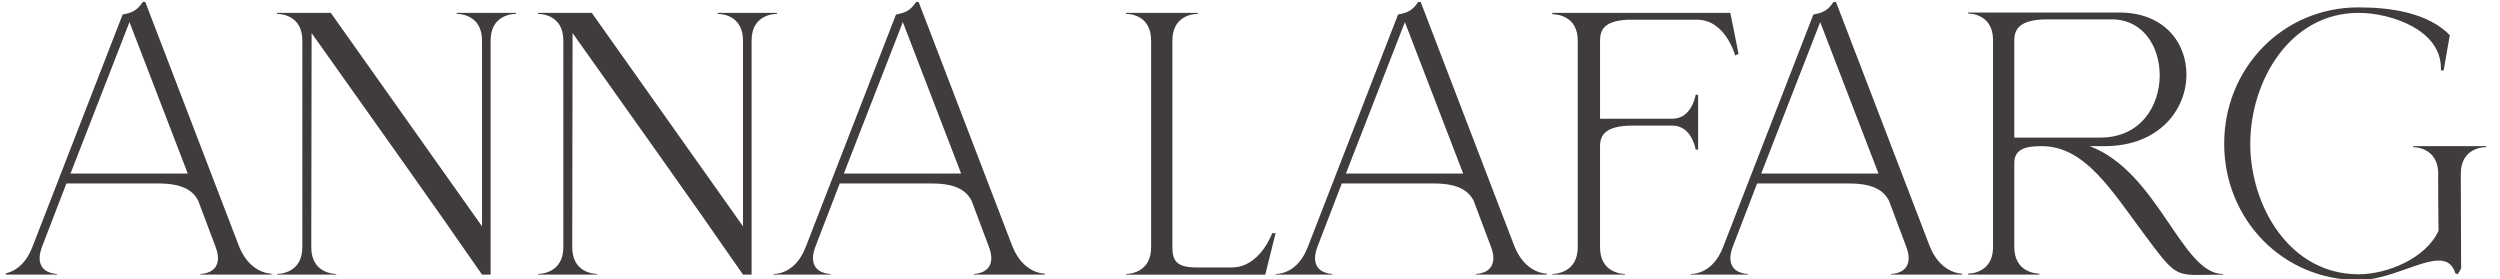<svg xmlns="http://www.w3.org/2000/svg" width="215" height="24" viewBox="0 0 215 24" fill="none">
<g clip-path="url(#clip0_2422_1155)">
<path d="M93.055 -35.939C92.996 -35.939 92.04 -35.959 92.04 -36.854C92.04 -37.032 92.08 -37.271 92.199 -37.569L93.591 -41.186H98.945C100.376 -41.186 100.934 -40.749 101.231 -40.213L102.226 -37.569C102.345 -37.271 102.385 -37.032 102.385 -36.854C102.385 -35.959 101.43 -35.939 101.37 -35.939V-35.899H105.488V-35.959C105.369 -35.959 104.215 -35.998 103.598 -37.569C101.788 -42.3 99.977 -47.011 98.168 -51.721H98.028C97.67 -51.204 97.432 -51.106 96.855 -50.987L91.623 -37.51C91.046 -35.999 89.972 -35.939 89.772 -35.939H89.752V-35.9H93.055V-35.939H93.055ZM97.253 -50.549L100.635 -41.763H93.831L97.253 -50.549ZM112.963 -35.949C112.824 -35.949 111.511 -35.99 111.511 -37.501L111.531 -49.923C114.834 -45.252 118.176 -40.602 121.418 -35.91H121.915V-49.486C121.915 -50.977 123.189 -51.037 123.367 -51.037H123.386V-51.096H119.946V-51.037H119.965C120.144 -51.037 121.417 -50.977 121.417 -49.486V-38.713L112.644 -51.096H109.52V-51.037H109.541C109.72 -51.037 110.993 -50.977 110.993 -49.486V-37.501C110.993 -35.99 109.659 -35.949 109.52 -35.949V-35.91H112.962L112.963 -35.949ZM100.76 -30.598H100.78C100.96 -30.598 102.233 -30.538 102.233 -29.047V-18.274L93.46 -30.657H90.337V-30.597H90.356C90.535 -30.597 91.809 -30.537 91.809 -29.047V-17.061C91.809 -15.55 90.477 -15.51 90.337 -15.51V-15.47H93.779V-15.51C93.64 -15.51 92.328 -15.55 92.328 -17.061L92.346 -29.483C95.65 -24.813 98.992 -20.161 102.234 -15.471H102.732V-29.047C102.732 -30.538 104.004 -30.598 104.183 -30.598H104.203V-30.657H100.761L100.76 -30.598ZM111.454 -15.468C111.396 -15.468 110.44 -15.488 110.44 -16.383C110.44 -16.561 110.48 -16.8 110.599 -17.099L111.991 -20.715H117.343C118.776 -20.715 119.333 -20.279 119.631 -19.742L120.625 -17.099C120.745 -16.8 120.785 -16.561 120.785 -16.383C120.785 -15.488 119.83 -15.468 119.77 -15.468V-15.428H123.888V-15.488C123.768 -15.488 122.615 -15.528 121.998 -17.099C120.187 -21.83 118.378 -26.54 116.567 -31.25H116.428C116.071 -30.734 115.831 -30.635 115.255 -30.516L110.022 -17.039C109.445 -15.529 108.372 -15.469 108.172 -15.469H108.153V-15.429H111.455L111.454 -15.468ZM115.652 -30.078L119.034 -21.293H112.23L115.652 -30.078ZM128.775 -55.374H85.055V-11.64H128.775V-55.374ZM128.523 -11.892H85.307V-55.122H128.523V-11.892ZM129.843 -56.416H83.987V-10.598H129.843V-56.416ZM129.591 -10.85H84.239V-56.163H129.591V-10.85ZM20.543 21.143C17.86 14.129 15.175 7.146 12.493 0.164H12.286C11.754 0.929 11.401 1.077 10.545 1.253L2.789 21.231C1.933 23.469 0.342 23.558 0.046 23.558H0.016V23.618H4.912V23.558C4.824 23.558 3.408 23.529 3.408 22.203C3.408 21.938 3.468 21.584 3.644 21.143L5.709 15.78H13.642C15.765 15.78 16.59 16.428 17.033 17.223L18.507 21.143C18.685 21.584 18.744 21.938 18.744 22.203C18.744 23.529 17.328 23.558 17.239 23.558V23.618H23.345V23.529C23.168 23.53 21.457 23.47 20.543 21.143ZM6.063 14.925L11.135 1.902L16.149 14.925H6.063ZM39.271 1.195H39.301C39.567 1.195 41.454 1.284 41.454 3.493V19.462L28.449 1.107H23.82V1.195H23.849C24.116 1.195 26.001 1.284 26.001 3.493V21.26C26.001 23.5 24.027 23.558 23.82 23.558V23.618H28.922V23.558C28.716 23.558 26.77 23.5 26.77 21.26L26.799 2.845C31.694 9.769 36.649 16.663 41.456 23.618H42.193V3.493C42.193 1.284 44.081 1.195 44.346 1.195H44.376V1.107H39.273V1.195H39.271ZM66.818 1.195V1.107H61.716V1.195H61.746C62.011 1.195 63.898 1.284 63.898 3.493V19.462L50.894 1.106H46.264V1.194H46.293C46.558 1.194 48.447 1.283 48.447 3.492V21.259C48.447 23.499 46.47 23.557 46.264 23.557V23.617H51.366V23.557C51.159 23.557 49.213 23.499 49.213 21.259L49.242 2.845C54.139 9.768 59.092 16.663 63.9 23.617H64.637V3.492C64.637 1.283 66.524 1.194 66.79 1.194H66.818V1.195ZM87.051 21.143C84.367 14.129 81.683 7.146 79 0.164H78.793C78.263 0.929 77.908 1.077 77.053 1.253L69.296 21.231C68.441 23.469 66.848 23.558 66.554 23.558H66.525V23.618H71.421V23.558C71.332 23.558 69.916 23.529 69.916 22.203C69.916 21.938 69.975 21.584 70.152 21.143L72.216 15.78H80.148C82.272 15.78 83.098 16.428 83.54 17.223L85.015 21.143C85.192 21.584 85.251 21.938 85.251 22.203C85.251 23.529 83.835 23.558 83.746 23.558V23.618H89.85V23.529C89.675 23.53 87.965 23.47 87.051 21.143ZM72.571 14.925L77.644 1.902L82.657 14.925H72.571ZM105.927 23H102.889C101.208 23 100.825 22.439 100.825 21.261V3.493C100.825 1.284 102.712 1.195 102.977 1.195H103.008V1.108H96.843V1.195H96.873C97.139 1.195 98.996 1.284 98.996 3.493V21.261C98.996 23.5 97.05 23.559 96.843 23.559V23.619H108.815L109.7 20.053H109.405C109.406 20.053 108.374 23 105.927 23ZM130.227 21.143C127.544 14.129 124.86 7.146 122.177 0.164H121.97C121.439 0.929 121.086 1.077 120.231 1.253L112.474 21.231C111.619 23.469 110.027 23.558 109.733 23.558H109.702V23.618H114.597V23.558C114.51 23.558 113.094 23.529 113.094 22.203C113.094 21.938 113.153 21.584 113.329 21.143L115.394 15.78H123.327C125.449 15.78 126.276 16.428 126.718 17.223L128.192 21.143C128.37 21.584 128.429 21.938 128.429 22.203C128.429 23.529 127.013 23.558 126.924 23.558V23.618H133.029V23.529C132.853 23.53 131.142 23.47 130.227 21.143ZM115.748 14.925L120.82 1.902L125.834 14.925H115.748ZM146.037 12.863V8.148H145.83C145.83 8.148 145.506 10.21 143.826 10.21H137.603V3.493C137.603 2.549 137.988 1.784 140.021 1.696H145.948C148.396 1.696 149.222 4.761 149.222 4.761L149.517 4.642L148.809 1.107H133.504V1.224H133.533C133.799 1.224 135.685 1.313 135.685 3.493V21.26C135.685 23.5 133.71 23.558 133.503 23.558V23.618H139.755V23.558C139.549 23.558 137.602 23.5 137.602 21.26V12.597C137.602 11.625 138.046 10.801 140.434 10.801H143.826C145.506 10.801 145.83 12.863 145.83 12.863H146.037ZM165.945 21.143C163.26 14.129 160.578 7.146 157.893 0.164H157.687C157.158 0.929 156.802 1.077 155.948 1.253L148.193 21.231C147.336 23.469 145.744 23.558 145.45 23.558H145.419V23.618H150.315V23.558C150.226 23.558 148.812 23.529 148.812 22.203C148.812 21.938 148.87 21.584 149.047 21.143L151.11 15.78H159.045C161.167 15.78 161.993 16.428 162.436 17.223L163.909 21.143C164.086 21.584 164.144 21.938 164.144 22.203C164.144 23.529 162.732 23.558 162.641 23.558V23.618H168.745V23.529C168.57 23.53 166.86 23.47 165.945 21.143ZM151.465 14.925L156.537 1.902L161.55 14.925H151.465ZM179.719 12.568H181.134C185.735 12.51 188.035 9.386 188.035 6.41C188.035 3.669 186.119 1.077 182.255 1.077H169.25V1.164H169.278C169.456 1.164 171.343 1.224 171.401 3.345V21.349C171.343 23.469 169.456 23.529 169.278 23.529H169.25V23.618H175.383V23.529C175.176 23.529 173.23 23.469 173.23 21.231V14.012C173.23 12.745 174.351 12.569 175.561 12.569H175.589C179.363 12.569 181.634 16.457 184.555 20.348C186.766 23.325 187.06 23.648 189.008 23.648L191.19 23.619V23.559H191.16C187.622 23.559 185.617 14.807 179.719 12.568ZM173.23 11.832V3.464C173.23 2.491 173.703 1.666 176.093 1.666H181.606C184.318 1.666 185.735 4.023 185.735 6.469C185.735 9.121 184.083 11.832 180.634 11.832H173.23ZM207.529 12.568V12.657H207.56C207.737 12.657 209.535 12.715 209.682 14.719C209.682 16.428 209.682 18.107 209.713 19.846C208.621 22.233 205.287 23.587 202.841 23.587C196.885 23.587 193.523 17.694 193.523 12.361C193.523 7.029 196.885 1.107 202.841 1.107C205.584 1.107 209.918 2.549 209.918 5.85V6.057H210.155L210.684 3.02C208.799 1.107 205.643 0.634 202.84 0.634C196.293 0.634 191.279 5.878 191.279 12.36C191.279 18.843 196.293 24.088 202.84 24.088C205.377 24.088 208.06 22.408 209.74 22.408C210.42 22.408 210.92 22.703 211.157 23.499L211.362 23.587L211.657 23.086L211.628 14.954C211.628 12.744 213.515 12.656 213.781 12.656H213.811V12.568H207.529ZM3.969 38.574C3.81 38.446 3.628 38.339 3.425 38.253C3.223 38.166 3.022 38.085 2.826 38.01C2.651 37.946 2.485 37.88 2.325 37.812C2.166 37.742 2.025 37.664 1.903 37.578C1.782 37.491 1.684 37.389 1.612 37.274C1.54 37.158 1.504 37.02 1.504 36.858C1.504 36.759 1.519 36.645 1.551 36.517C1.583 36.386 1.643 36.265 1.729 36.152C1.816 36.04 1.934 35.944 2.081 35.866C2.23 35.789 2.419 35.75 2.652 35.75C3.051 35.75 3.365 35.802 3.592 35.911C3.818 36.017 3.936 36.221 3.949 36.521H4.035V35.629C3.949 35.629 3.859 35.62 3.766 35.607C3.674 35.593 3.578 35.573 3.481 35.551C3.36 35.521 3.231 35.497 3.098 35.477C2.964 35.457 2.824 35.447 2.672 35.447C2.453 35.447 2.238 35.477 2.027 35.538C1.816 35.599 1.629 35.689 1.463 35.81C1.299 35.932 1.166 36.087 1.07 36.274C0.971 36.462 0.922 36.682 0.922 36.937C0.922 37.18 0.968 37.383 1.06 37.548C1.153 37.712 1.273 37.854 1.424 37.972C1.574 38.092 1.745 38.191 1.936 38.271C2.127 38.352 2.321 38.431 2.517 38.506C2.69 38.576 2.86 38.643 3.029 38.713C3.197 38.783 3.345 38.866 3.475 38.965C3.606 39.064 3.711 39.178 3.792 39.306C3.872 39.437 3.914 39.597 3.914 39.787C3.914 39.939 3.886 40.086 3.831 40.229C3.775 40.373 3.69 40.506 3.574 40.624C3.458 40.742 3.309 40.838 3.13 40.91C2.95 40.983 2.735 41.017 2.486 41.017C2.416 41.017 2.306 41.008 2.155 40.987C2.005 40.968 1.854 40.922 1.703 40.853C1.552 40.783 1.421 40.685 1.307 40.554C1.196 40.425 1.139 40.25 1.139 40.031H1.052V41.017C1.127 41.017 1.203 41.029 1.278 41.048C1.352 41.069 1.437 41.093 1.529 41.122C1.668 41.163 1.822 41.207 1.99 41.253C2.158 41.298 2.358 41.323 2.59 41.323C2.816 41.323 3.043 41.293 3.273 41.235C3.501 41.178 3.708 41.086 3.889 40.958C4.073 40.83 4.221 40.667 4.337 40.46C4.454 40.255 4.512 40.008 4.512 39.719C4.512 39.455 4.461 39.23 4.359 39.045C4.258 38.858 4.129 38.701 3.969 38.574ZM5.284 35.619H5.327C5.373 35.619 5.415 35.635 5.448 35.667C5.484 35.698 5.514 35.738 5.54 35.784C5.566 35.829 5.585 35.879 5.596 35.931C5.608 35.982 5.613 36.03 5.613 36.07V40.687C5.613 40.733 5.608 40.783 5.596 40.839C5.584 40.894 5.566 40.946 5.54 40.995C5.514 41.043 5.484 41.085 5.448 41.115C5.415 41.149 5.374 41.164 5.327 41.164H5.284V41.25H6.515V41.164H6.471C6.426 41.164 6.387 41.148 6.354 41.111C6.323 41.076 6.293 41.037 6.268 40.99C6.241 40.945 6.223 40.894 6.211 40.839C6.2 40.783 6.194 40.733 6.194 40.687V36.07C6.194 36.029 6.202 35.982 6.216 35.927C6.23 35.871 6.248 35.823 6.272 35.78C6.295 35.736 6.324 35.698 6.359 35.667C6.393 35.635 6.431 35.619 6.471 35.619H6.515V35.533H5.284V35.619ZM11.016 35.619H11.059C11.105 35.619 11.146 35.635 11.18 35.667C11.214 35.698 11.244 35.738 11.271 35.784C11.298 35.829 11.318 35.879 11.332 35.931C11.346 35.982 11.353 36.03 11.353 36.07V40.489L8.206 35.532H7.33V35.618H7.374C7.431 35.618 7.48 35.634 7.522 35.666C7.562 35.697 7.594 35.738 7.616 35.783C7.641 35.829 7.656 35.878 7.664 35.93C7.672 35.982 7.676 36.029 7.676 36.069V40.687C7.676 40.732 7.67 40.783 7.656 40.838C7.641 40.894 7.621 40.943 7.599 40.99C7.575 41.035 7.545 41.076 7.508 41.111C7.47 41.145 7.431 41.163 7.391 41.163H7.348V41.249H8.31V41.163H8.266C8.22 41.163 8.18 41.145 8.145 41.111C8.111 41.076 8.081 41.036 8.054 40.99C8.028 40.943 8.009 40.894 7.999 40.838C7.987 40.783 7.98 40.733 7.98 40.687V36.278L11.12 41.249H11.657V36.069C11.657 36.029 11.662 35.982 11.675 35.93C11.687 35.878 11.705 35.829 11.731 35.783C11.756 35.738 11.787 35.697 11.822 35.666C11.857 35.634 11.896 35.618 11.943 35.618H11.987V35.532H11.017V35.619H11.016ZM17.09 40.574C16.971 40.697 16.841 40.791 16.703 40.856C16.565 40.923 16.423 40.968 16.282 40.99C16.141 41.012 16.019 41.025 15.914 41.025C15.55 41.025 15.211 40.949 14.899 40.796C14.588 40.643 14.313 40.44 14.08 40.188C13.845 39.938 13.662 39.649 13.529 39.323C13.396 38.996 13.33 38.662 13.33 38.322C13.33 38.022 13.381 37.719 13.481 37.412C13.582 37.106 13.737 36.83 13.944 36.586C14.153 36.34 14.415 36.141 14.729 35.987C15.045 35.834 15.416 35.758 15.844 35.758C15.977 35.758 16.113 35.772 16.255 35.797C16.397 35.823 16.53 35.868 16.654 35.931C16.778 35.994 16.887 36.086 16.98 36.204C17.072 36.322 17.136 36.47 17.171 36.65H17.257V35.688C17.188 35.688 17.117 35.681 17.046 35.667C16.973 35.652 16.893 35.631 16.808 35.602C16.686 35.567 16.549 35.532 16.395 35.498C16.241 35.463 16.069 35.447 15.879 35.447C15.347 35.447 14.885 35.533 14.491 35.705C14.099 35.879 13.774 36.106 13.514 36.387C13.255 36.665 13.062 36.982 12.937 37.335C12.812 37.686 12.748 38.042 12.748 38.401C12.748 38.758 12.812 39.112 12.937 39.462C13.062 39.811 13.252 40.125 13.505 40.401C13.758 40.678 14.075 40.904 14.457 41.076C14.838 41.25 15.28 41.336 15.784 41.336C15.986 41.336 16.178 41.32 16.359 41.285C16.542 41.25 16.708 41.212 16.858 41.172C16.975 41.143 17.081 41.117 17.175 41.095C17.271 41.071 17.362 41.059 17.449 41.059V40.097H17.362C17.298 40.294 17.207 40.453 17.09 40.574ZM21.633 40.449C21.606 40.534 21.567 40.612 21.512 40.684C21.457 40.755 21.389 40.817 21.307 40.87C21.226 40.921 21.131 40.948 21.022 40.948H19.123V38.323H20.562C20.7 38.323 20.813 38.361 20.899 38.435C20.987 38.51 21.03 38.599 21.03 38.704H21.116V37.622H21.03C21.03 37.731 20.985 37.826 20.896 37.908C20.806 37.986 20.695 38.029 20.562 38.029H19.123V35.836H20.865C21.062 35.836 21.207 35.887 21.299 35.987C21.391 36.09 21.443 36.207 21.455 36.339H21.542V35.533H18.204V35.619H18.247C18.293 35.619 18.334 35.635 18.369 35.667C18.403 35.698 18.433 35.738 18.46 35.784C18.485 35.829 18.505 35.879 18.52 35.931C18.534 35.982 18.541 36.03 18.541 36.07V40.704C18.541 40.75 18.534 40.8 18.52 40.852C18.505 40.904 18.485 40.953 18.46 40.999C18.433 41.044 18.403 41.085 18.369 41.115C18.334 41.149 18.293 41.164 18.247 41.164H18.204V41.25H21.759V40.237H21.672C21.671 40.294 21.658 40.366 21.633 40.449ZM199.654 40.792C199.61 40.696 199.591 40.585 199.591 40.458V36.15C199.578 36.031 199.601 35.927 199.658 35.837C199.715 35.746 199.792 35.681 199.887 35.639V35.396L197.79 36.124V36.448L198.816 36.124C198.858 36.106 198.891 36.098 198.917 36.098C198.977 36.098 199.006 36.128 199.006 36.187V40.494C199.006 40.614 198.985 40.718 198.947 40.805C198.908 40.892 198.816 40.935 198.672 40.935V41.026H199.942V40.935C199.791 40.935 199.695 40.888 199.654 40.792ZM204.279 36.183C204.123 35.97 203.923 35.801 203.68 35.676C203.438 35.549 203.146 35.486 202.803 35.486C202.498 35.486 202.228 35.541 201.999 35.648C201.767 35.755 201.573 35.898 201.418 36.076C201.262 36.253 201.145 36.454 201.067 36.682C200.988 36.91 200.951 37.142 200.951 37.375C200.951 37.609 200.987 37.837 201.063 38.058C201.138 38.281 201.251 38.478 201.405 38.648C201.556 38.818 201.748 38.956 201.979 39.062C202.21 39.165 202.48 39.219 202.785 39.219C203.025 39.219 203.252 39.188 203.465 39.128C203.678 39.069 203.871 38.962 204.046 38.806C204.015 39.002 203.96 39.217 203.879 39.448C203.799 39.678 203.686 39.894 203.545 40.09C203.405 40.289 203.235 40.448 203.038 40.568C202.839 40.689 202.61 40.747 202.353 40.747C202.234 40.772 202.105 40.747 201.971 40.676C201.836 40.603 201.72 40.508 201.625 40.388H201.534V41.036C201.523 41.036 201.539 41.037 201.584 41.044C201.629 41.05 201.672 41.056 201.714 41.061C201.786 41.075 201.886 41.089 202.011 41.106C202.138 41.124 202.242 41.133 202.327 41.133C202.771 41.133 203.147 41.035 203.456 40.837C203.764 40.64 204.014 40.382 204.203 40.068C204.393 39.753 204.529 39.396 204.612 38.997C204.697 38.599 204.739 38.202 204.739 37.806C204.739 37.5 204.701 37.207 204.626 36.925C204.551 36.643 204.435 36.397 204.279 36.183ZM204.086 38.058C204.034 38.219 203.956 38.365 203.852 38.489C203.748 38.616 203.616 38.716 203.453 38.791C203.291 38.865 203.104 38.904 202.888 38.904C202.667 38.904 202.471 38.855 202.301 38.759C202.13 38.663 201.987 38.536 201.871 38.377C201.754 38.218 201.665 38.041 201.601 37.842C201.538 37.645 201.507 37.443 201.507 37.239C201.507 37.059 201.532 36.883 201.584 36.709C201.633 36.536 201.712 36.38 201.816 36.246C201.92 36.111 202.049 36.004 202.202 35.922C202.354 35.842 202.532 35.801 202.735 35.801C202.963 35.801 203.165 35.854 203.34 35.96C203.517 36.063 203.667 36.199 203.79 36.362C203.912 36.527 204.005 36.715 204.068 36.925C204.131 37.135 204.163 37.345 204.163 37.555C204.163 37.728 204.136 37.896 204.086 38.058ZM208.698 36.183C208.542 35.97 208.343 35.801 208.1 35.676C207.856 35.549 207.564 35.486 207.222 35.486C206.916 35.486 206.648 35.541 206.417 35.648C206.186 35.755 205.991 35.898 205.836 36.076C205.68 36.253 205.563 36.454 205.486 36.682C205.408 36.911 205.369 37.142 205.369 37.375C205.369 37.609 205.407 37.837 205.481 38.058C205.556 38.281 205.671 38.478 205.823 38.648C205.976 38.818 206.168 38.956 206.399 39.062C206.63 39.165 206.898 39.219 207.205 39.219C207.444 39.219 207.67 39.188 207.885 39.128C208.098 39.069 208.291 38.962 208.464 38.806C208.434 39.002 208.378 39.217 208.298 39.448C208.217 39.678 208.105 39.894 207.965 40.09C207.823 40.289 207.655 40.448 207.456 40.568C207.259 40.689 207.03 40.747 206.772 40.747C206.652 40.772 206.524 40.747 206.391 40.676C206.256 40.603 206.139 40.508 206.043 40.388H205.953V41.036C205.941 41.036 205.957 41.037 206.003 41.044C206.048 41.05 206.092 41.056 206.134 41.061C206.205 41.075 206.305 41.089 206.43 41.106C206.557 41.124 206.662 41.133 206.745 41.133C207.189 41.133 207.566 41.035 207.875 40.837C208.184 40.64 208.434 40.382 208.623 40.068C208.811 39.753 208.947 39.396 209.032 38.997C209.115 38.599 209.157 38.202 209.157 37.806C209.157 37.5 209.119 37.207 209.045 36.925C208.97 36.643 208.854 36.397 208.698 36.183ZM208.504 38.058C208.454 38.219 208.376 38.365 208.272 38.489C208.167 38.616 208.033 38.716 207.873 38.791C207.709 38.865 207.521 38.904 207.306 38.904C207.085 38.904 206.889 38.855 206.72 38.759C206.549 38.663 206.406 38.536 206.289 38.377C206.172 38.218 206.083 38.041 206.02 37.842C205.956 37.645 205.926 37.443 205.926 37.239C205.926 37.059 205.951 36.883 206.002 36.709C206.052 36.536 206.13 36.38 206.235 36.246C206.339 36.111 206.468 36.004 206.621 35.922C206.772 35.842 206.95 35.801 207.153 35.801C207.381 35.801 207.583 35.854 207.76 35.96C207.935 36.063 208.085 36.199 208.209 36.362C208.332 36.527 208.424 36.715 208.488 36.925C208.549 37.135 208.581 37.345 208.581 37.555C208.581 37.728 208.556 37.896 208.504 38.058ZM212.325 38.063C212.613 37.943 212.848 37.767 213.027 37.533C213.207 37.3 213.297 37.048 213.297 36.779C213.297 36.552 213.247 36.352 213.148 36.182C213.049 36.011 212.922 35.868 212.766 35.754C212.61 35.642 212.432 35.556 212.23 35.499C212.03 35.443 211.827 35.414 211.622 35.414C211.417 35.414 211.218 35.443 211.018 35.499C210.821 35.556 210.646 35.642 210.493 35.754C210.341 35.868 210.217 36.007 210.124 36.172C210.031 36.336 209.984 36.529 209.984 36.751C209.984 37.05 210.064 37.303 210.223 37.508C210.383 37.715 210.632 37.898 210.976 38.052C210.531 38.184 210.207 38.387 210.002 38.66C209.799 38.932 209.696 39.238 209.696 39.58C209.696 39.836 209.752 40.062 209.863 40.252C209.974 40.444 210.123 40.603 210.309 40.733C210.494 40.862 210.704 40.956 210.938 41.02C211.173 41.083 211.412 41.113 211.659 41.113C211.923 41.113 212.172 41.083 212.406 41.02C212.639 40.956 212.846 40.861 213.023 40.733C213.2 40.604 213.341 40.443 213.446 40.248C213.551 40.053 213.602 39.825 213.602 39.561C213.602 39.166 213.482 38.844 213.243 38.596C213.002 38.348 212.697 38.17 212.325 38.063ZM210.961 37.383C210.832 37.275 210.728 37.153 210.651 37.015C210.573 36.876 210.533 36.727 210.533 36.564C210.533 36.421 210.562 36.295 210.619 36.187C210.675 36.08 210.75 35.989 210.839 35.918C210.929 35.844 211.032 35.792 211.145 35.755C211.259 35.72 211.376 35.702 211.497 35.702C211.653 35.702 211.807 35.73 211.96 35.787C212.112 35.844 212.249 35.925 212.369 36.03C212.488 36.135 212.586 36.262 212.662 36.413C212.736 36.562 212.774 36.727 212.774 36.907C212.774 37.116 212.697 37.303 212.539 37.464C212.383 37.627 212.171 37.761 211.901 37.868C211.733 37.814 211.566 37.747 211.402 37.666C211.237 37.586 211.09 37.491 210.961 37.383ZM213.023 40.179C212.935 40.306 212.827 40.413 212.699 40.499C212.569 40.586 212.422 40.656 212.257 40.706C212.093 40.757 211.928 40.782 211.767 40.782C211.575 40.782 211.389 40.75 211.209 40.683C211.028 40.616 210.87 40.522 210.731 40.4C210.593 40.277 210.483 40.134 210.398 39.973C210.315 39.81 210.273 39.639 210.273 39.46C210.273 39.323 210.302 39.193 210.362 39.074C210.423 38.953 210.504 38.842 210.605 38.74C210.707 38.638 210.827 38.548 210.966 38.47C211.103 38.393 211.251 38.327 211.407 38.273C211.64 38.344 211.864 38.431 212.077 38.529C212.289 38.627 212.477 38.739 212.638 38.862C212.801 38.985 212.926 39.121 213.017 39.271C213.107 39.421 213.152 39.58 213.152 39.747C213.154 39.911 213.109 40.054 213.023 40.179Z" fill="#403C3C"/>
</g>
<defs>
<clipPath id="clip0_2422_1155">
<rect width="214" height="24" fill="white" transform="translate(0.5)"/>
</clipPath>
</defs>
</svg>
